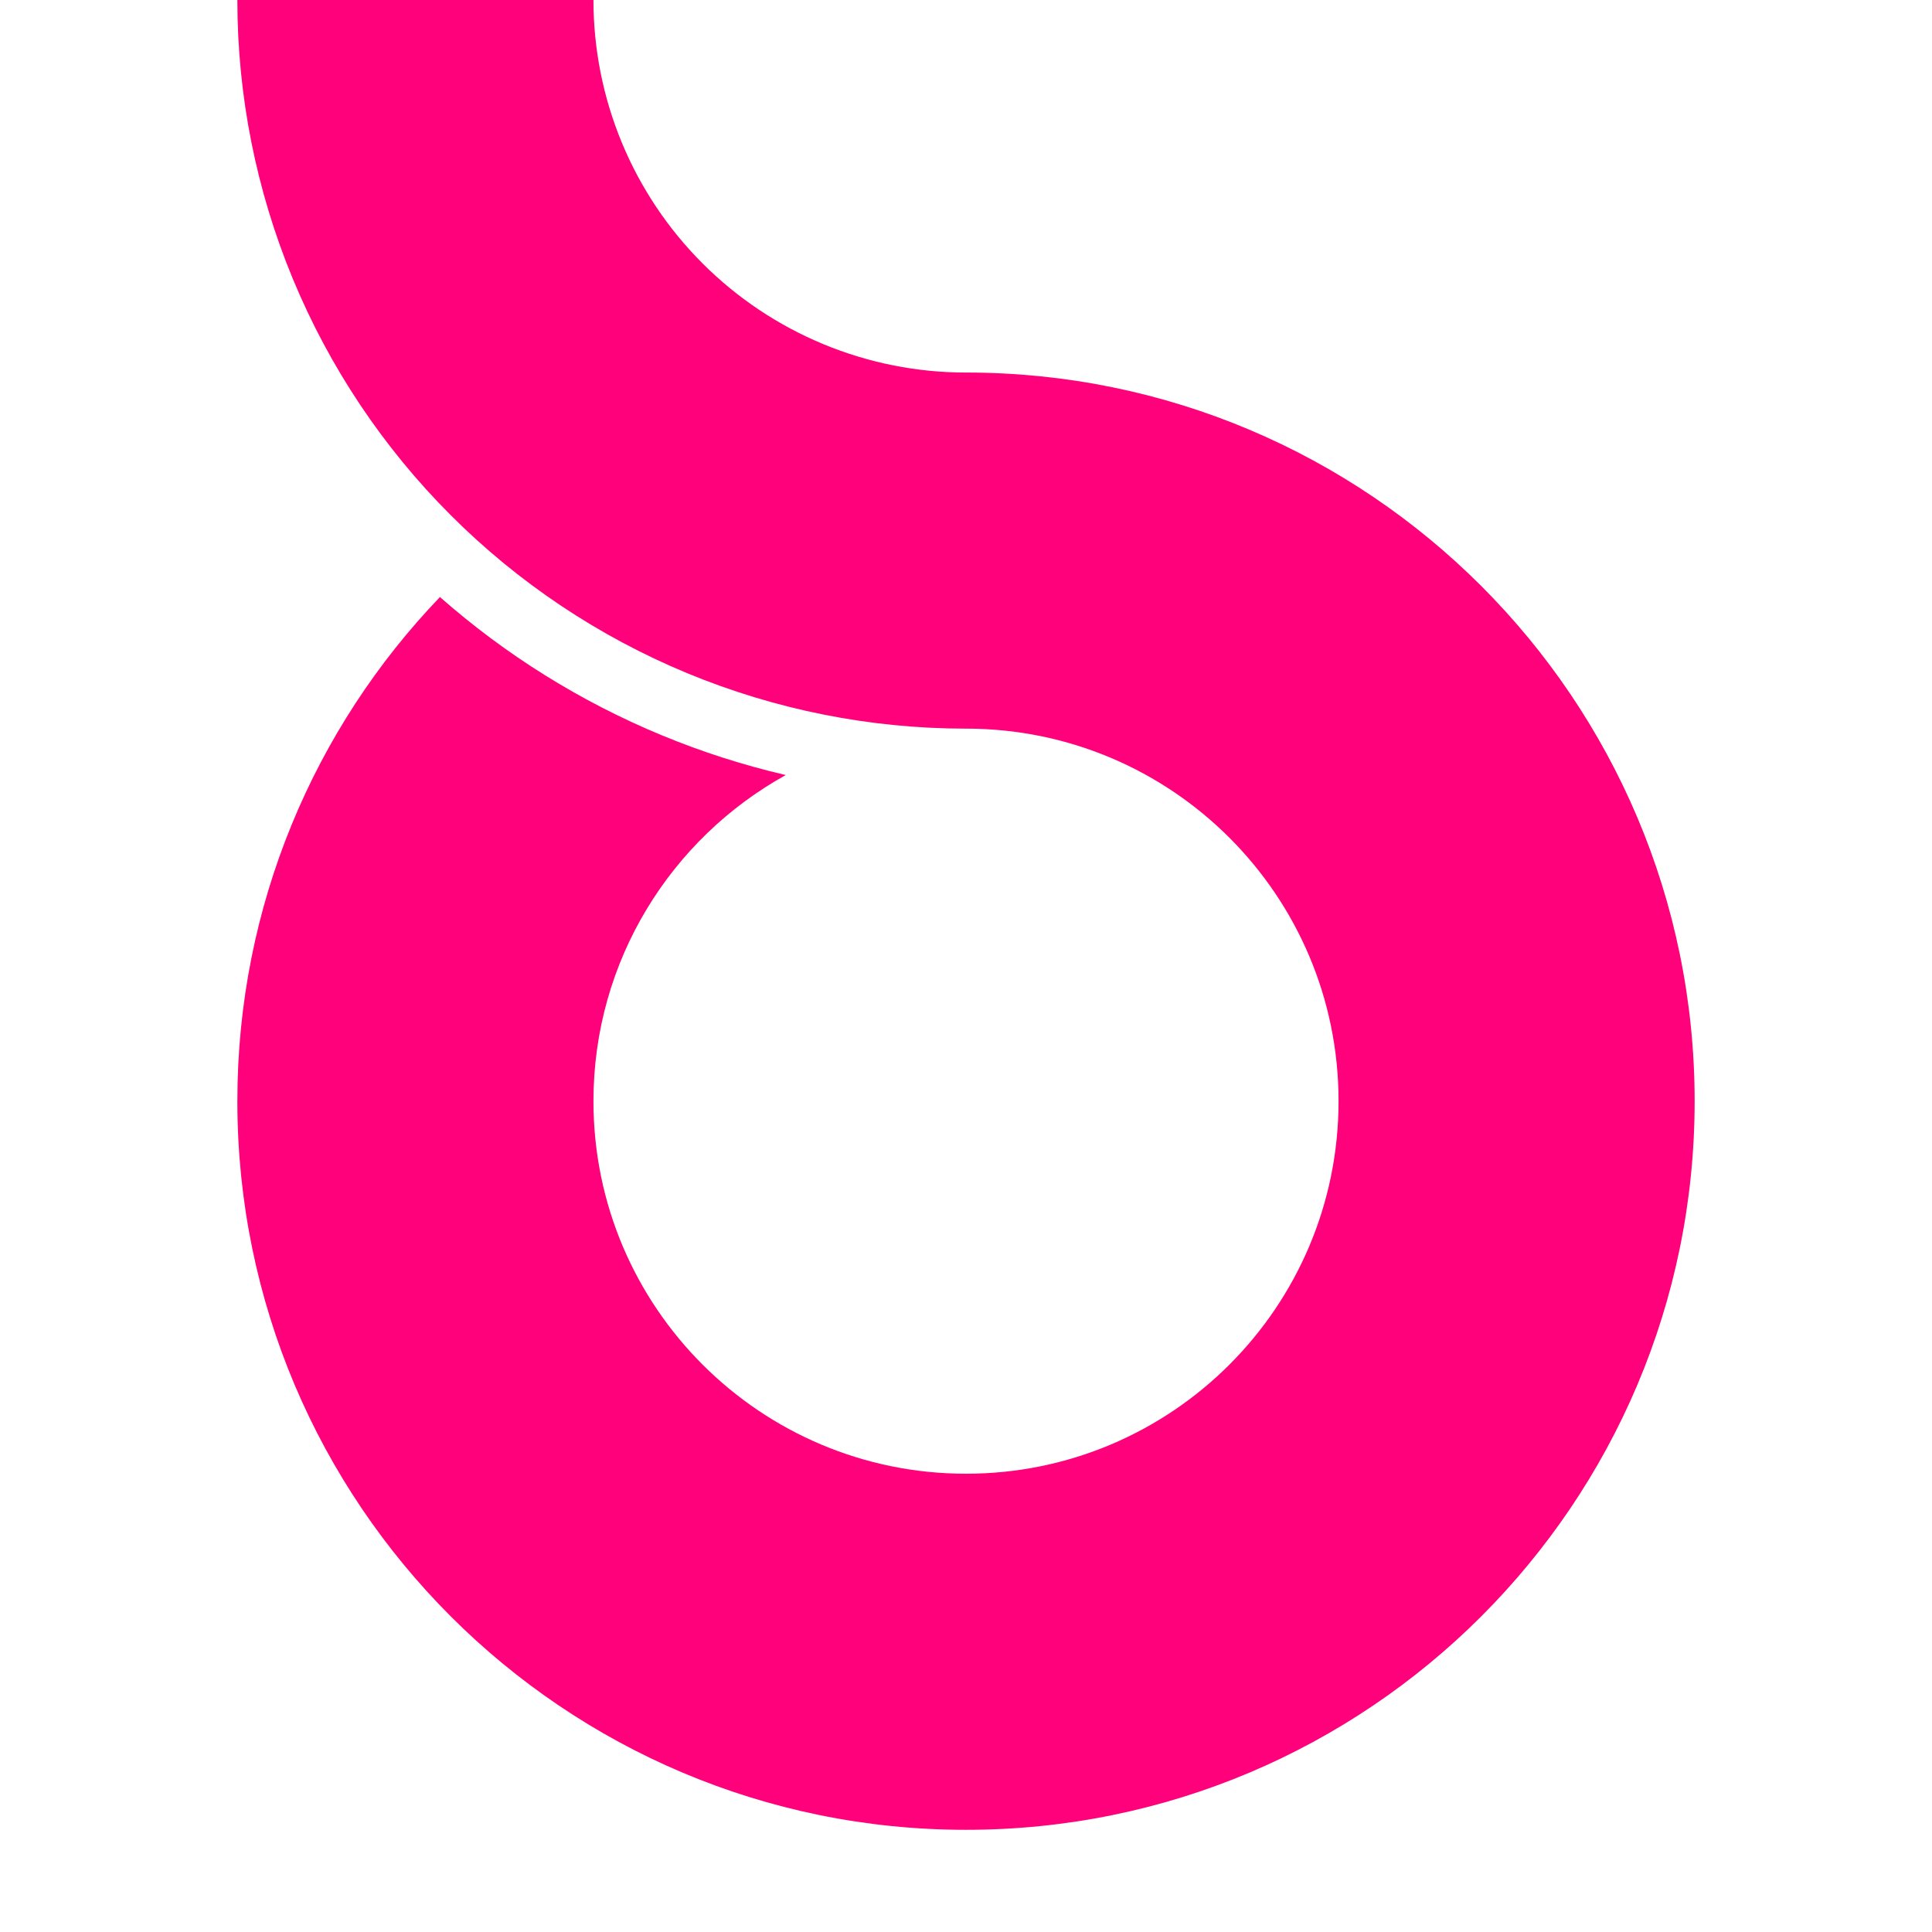 <svg width="1440" height="1440" viewBox="0 0 1440 1440" fill="none" xmlns="http://www.w3.org/2000/svg">
<g clip-path="url(#clip0_14_8185)">
<path d="M512.17 501.746C578.06 529.039 648.681 543.086 720 543.086L720 543.079C873.356 543.079 997.676 667.399 997.676 820.755C997.676 974.111 873.356 1098.43 720 1098.43C566.644 1098.43 442.324 974.111 442.324 820.755C442.324 716.125 500.194 625.011 585.672 577.674C554.105 570.334 523.119 560.401 493.036 547.94C432.62 522.915 376.839 488.104 327.903 444.985C234.381 542.544 176.914 674.938 176.914 820.755C176.914 1120.69 420.062 1363.84 720 1363.84C1019.94 1363.84 1263.09 1120.69 1263.09 820.755C1263.09 520.817 1019.94 277.669 720 277.669L720 277.676C683.535 277.676 647.427 270.494 613.738 256.539C580.049 242.585 549.438 222.131 523.653 196.347C497.869 170.562 477.415 139.951 463.461 106.262C449.506 72.573 442.324 36.465 442.324 6.96087e-05L176.914 0C176.914 71.319 190.961 141.94 218.254 207.83C245.547 273.72 285.55 333.59 335.98 384.02C386.41 434.45 446.28 474.453 512.17 501.746Z" fill="#FF017B"/>
</g>
<defs>
<clipPath id="clip0_14_8185">
<rect width="1440" height="1440" fill="white"/>
</clipPath>
</defs>
</svg>
